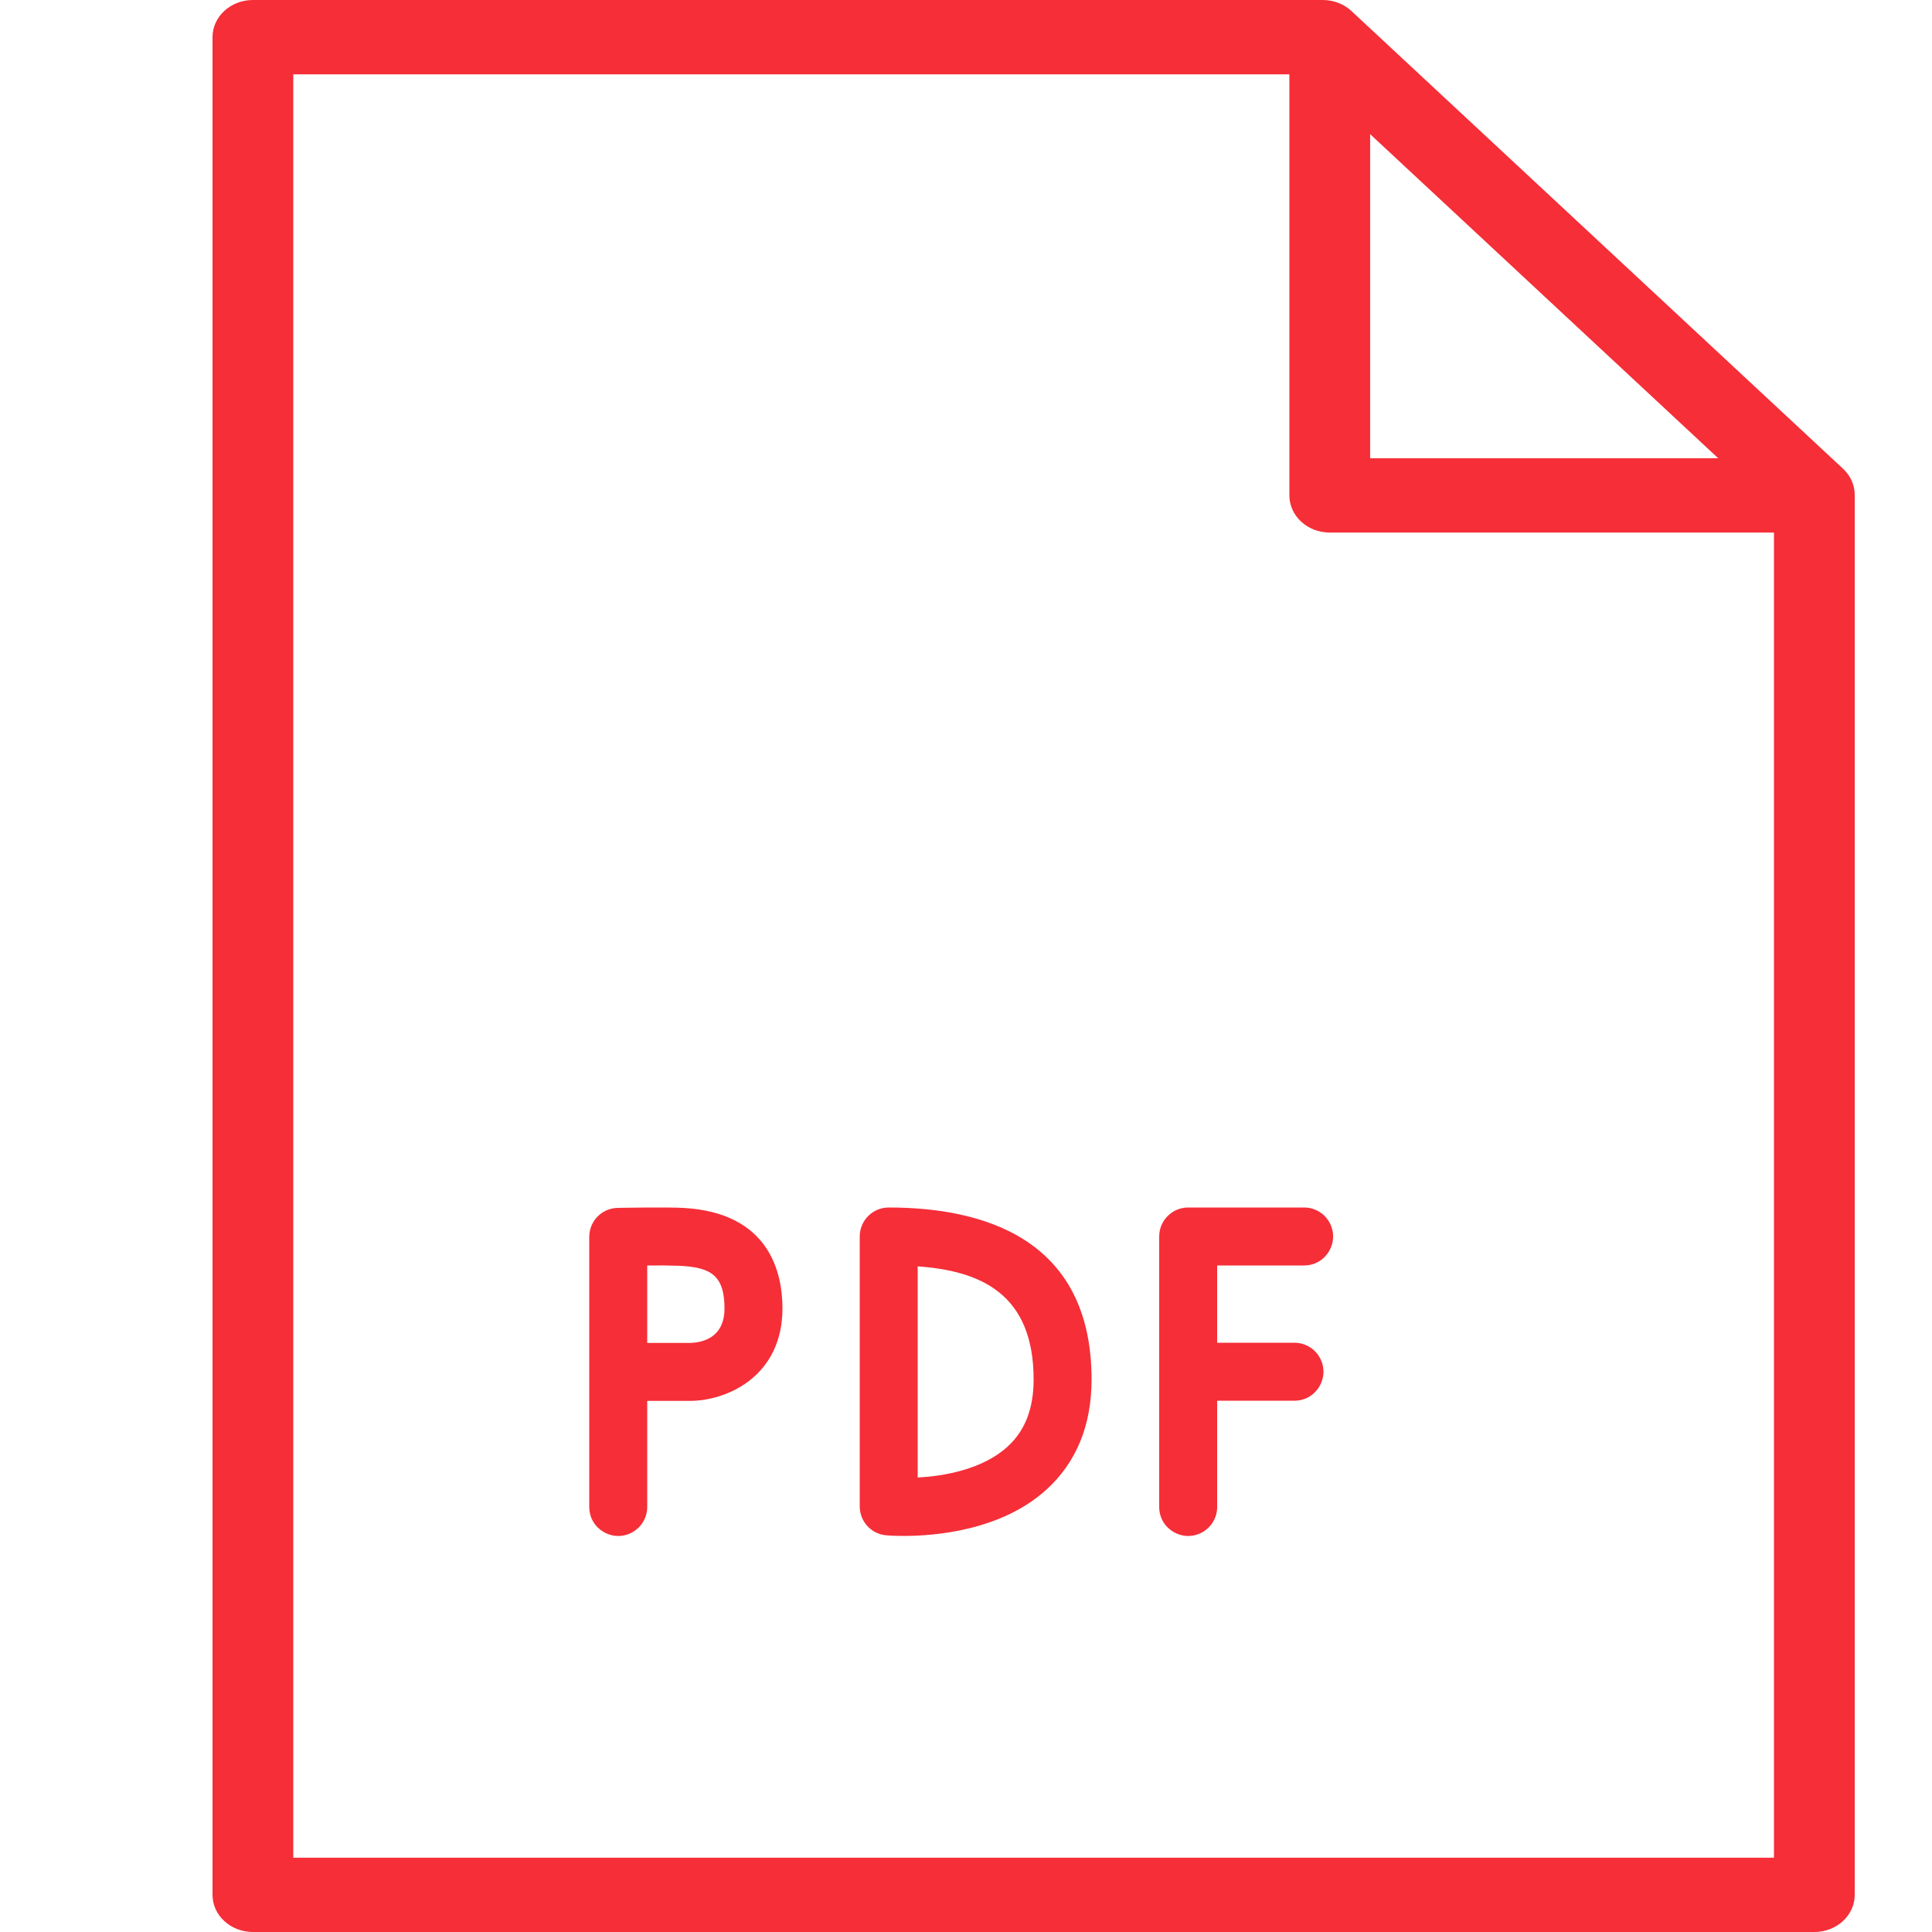 <?xml version="1.0" encoding="UTF-8"?> <svg xmlns="http://www.w3.org/2000/svg" viewBox="1950 2450 100 100" width="100" height="100" data-guides="{&quot;vertical&quot;:[],&quot;horizontal&quot;:[]}"><path fill="#f52e38" stroke="#f52e38" fill-opacity="1" stroke-width="0" stroke-opacity="1" color="rgb(51, 51, 51)" fill-rule="evenodd" font-size-adjust="none" id="tSvgab64d88c97" title="Path 1" d="M 1985.377 2512.522 C 1984.523 2512.475 1982.231 2512.515 1981.973 2512.52C 1981.155 2512.535 1980.5 2513.202 1980.5 2514.02C 1980.5 2518.68 1980.5 2523.34 1980.5 2528C 1980.5 2529.155 1981.75 2529.876 1982.75 2529.299C 1983.214 2529.031 1983.5 2528.536 1983.5 2528C 1983.5 2526.17 1983.5 2524.34 1983.5 2522.51C 1984.235 2522.51 1984.971 2522.51 1985.706 2522.51C 1987.633 2522.51 1990.5 2521.235 1990.5 2517.72C 1990.5 2515.885 1989.834 2512.77 1985.377 2512.522ZM 1985.706 2519.51 C 1984.971 2519.51 1984.235 2519.51 1983.5 2519.51C 1983.5 2518.174 1983.5 2516.838 1983.5 2515.502C 1984.07 2515.493 1984.641 2515.498 1985.211 2515.518C 1986.73 2515.602 1987.5 2515.966 1987.5 2517.721C 1987.5 2519.242 1986.366 2519.495 1985.706 2519.51ZM 2017.5 2512.5 C 2015.5 2512.5 2013.5 2512.5 2011.5 2512.5C 2010.672 2512.5 2010 2513.172 2010 2514C 2010 2518.667 2010 2523.333 2010 2528C 2010 2529.155 2011.25 2529.876 2012.25 2529.299C 2012.714 2529.031 2013 2528.536 2013 2528C 2013 2526.167 2013 2524.333 2013 2522.5C 2014.333 2522.5 2015.667 2522.5 2017 2522.5C 2018.155 2522.5 2018.876 2521.25 2018.299 2520.25C 2018.031 2519.786 2017.536 2519.5 2017 2519.5C 2015.667 2519.5 2014.333 2519.5 2013 2519.5C 2013 2518.167 2013 2516.833 2013 2515.5C 2014.5 2515.5 2016 2515.5 2017.5 2515.5C 2018.655 2515.5 2019.376 2514.25 2018.799 2513.25C 2018.531 2512.786 2018.036 2512.5 2017.5 2512.5ZM 1996 2512.5 C 1995.172 2512.5 1994.5 2513.172 1994.5 2514C 1994.5 2518.658 1994.5 2523.315 1994.5 2527.973C 1994.5 2528.748 1995.091 2529.396 1995.863 2529.467C 1995.915 2529.472 1996.251 2529.5 1996.773 2529.5C 1998.4 2529.5 2001.839 2529.224 2004.174 2527.092C 2005.717 2525.684 2006.499 2523.768 2006.499 2521.398C 2006.5 2514.043 2000.79 2512.5 1996 2512.5ZM 2002.16 2524.869 C 2000.847 2526.073 1998.833 2526.402 1997.5 2526.478C 1997.5 2522.834 1997.5 2519.191 1997.5 2515.547C 2000.665 2515.771 2003.5 2516.902 2003.5 2521.397C 2003.5 2522.906 2003.062 2524.042 2002.16 2524.869Z"></path><path fill="#f52e38" stroke="#f52e38" fill-opacity="1" stroke-width="0" stroke-opacity="1" color="rgb(51, 51, 51)" fill-rule="evenodd" font-size-adjust="none" id="tSvg1205dd7854b" title="Path 2" d="M 2045.397 2474.263 C 2036.915 2466.366 2028.434 2458.469 2019.952 2450.572C 2019.56 2450.206 2019.024 2450 2018.466 2450C 2000.007 2450 1981.549 2450 1963.09 2450C 1961.936 2450 1961 2450.861 1961 2451.923C 1961 2483.974 1961 2516.026 1961 2548.077C 1961 2549.139 1961.936 2550 1963.09 2550C 1990.03 2550 2016.97 2550 2043.91 2550C 2045.064 2550 2046 2549.139 2046 2548.077C 2046 2523.923 2046 2499.768 2046 2475.614C 2046 2475.109 2045.784 2474.623 2045.397 2474.263ZM 2020.918 2456.944 C 2026.924 2462.535 2032.93 2468.127 2038.935 2473.719C 2032.93 2473.719 2026.924 2473.719 2020.918 2473.719C 2020.918 2468.127 2020.918 2462.535 2020.918 2456.944ZM 1965.18 2546.155 C 1965.18 2515.386 1965.18 2484.617 1965.18 2453.847C 1982.366 2453.847 1999.552 2453.847 2016.738 2453.847C 2016.738 2461.112 2016.738 2468.377 2016.738 2475.642C 2016.738 2476.704 2017.674 2477.565 2018.828 2477.565C 2026.492 2477.565 2034.156 2477.565 2041.82 2477.565C 2041.82 2500.429 2041.82 2523.292 2041.82 2546.155C 2016.273 2546.155 1990.727 2546.155 1965.18 2546.155Z"></path><defs></defs></svg> 